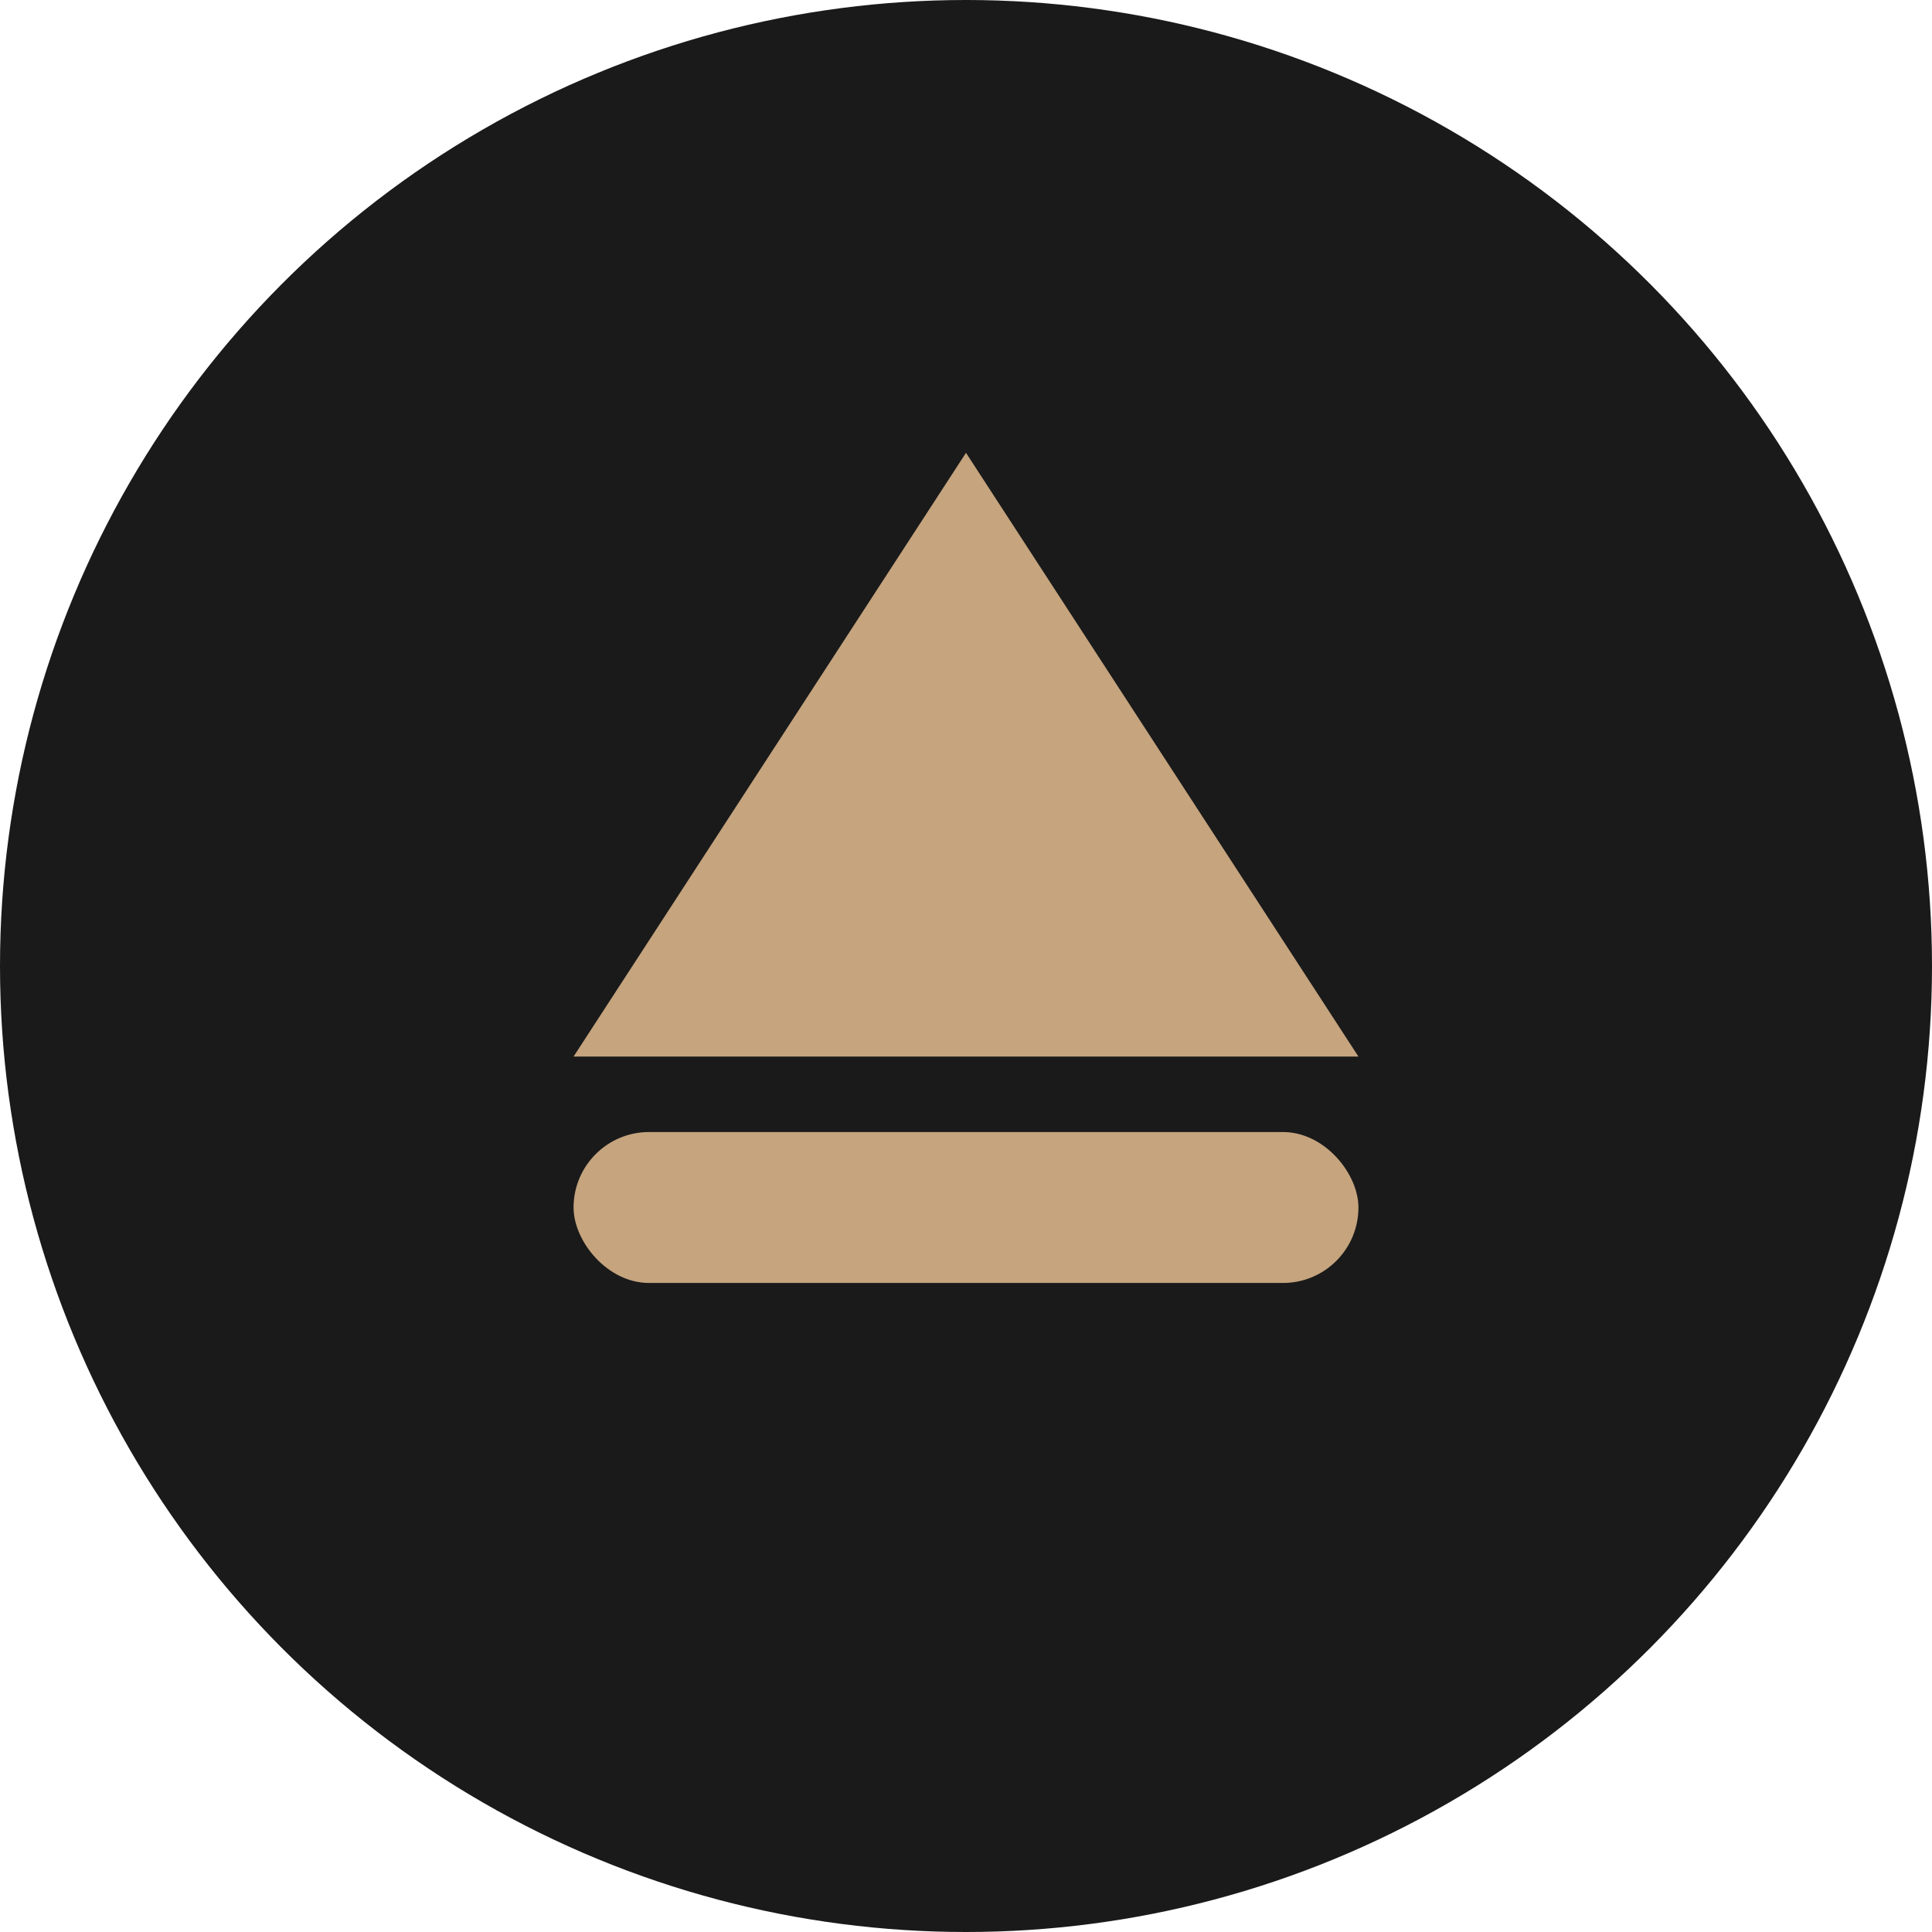 <?xml version="1.0" encoding="UTF-8"?>
<svg width="256px" height="256px" viewBox="0 0 256 256" version="1.1" xmlns="http://www.w3.org/2000/svg">
    <title>Legal Shadow Logo</title>
    <g stroke="none" stroke-width="1" fill="none" fill-rule="evenodd">
        <circle fill="#1a1a1a" cx="128" cy="128" r="128"/>
        <path d="M128,60 L180,140 L76,140 L128,60 Z" fill="#c5a47e"/>
        <rect fill="#c5a47e" x="76" y="150" width="104" height="20" rx="10"/>
    </g>
</svg>